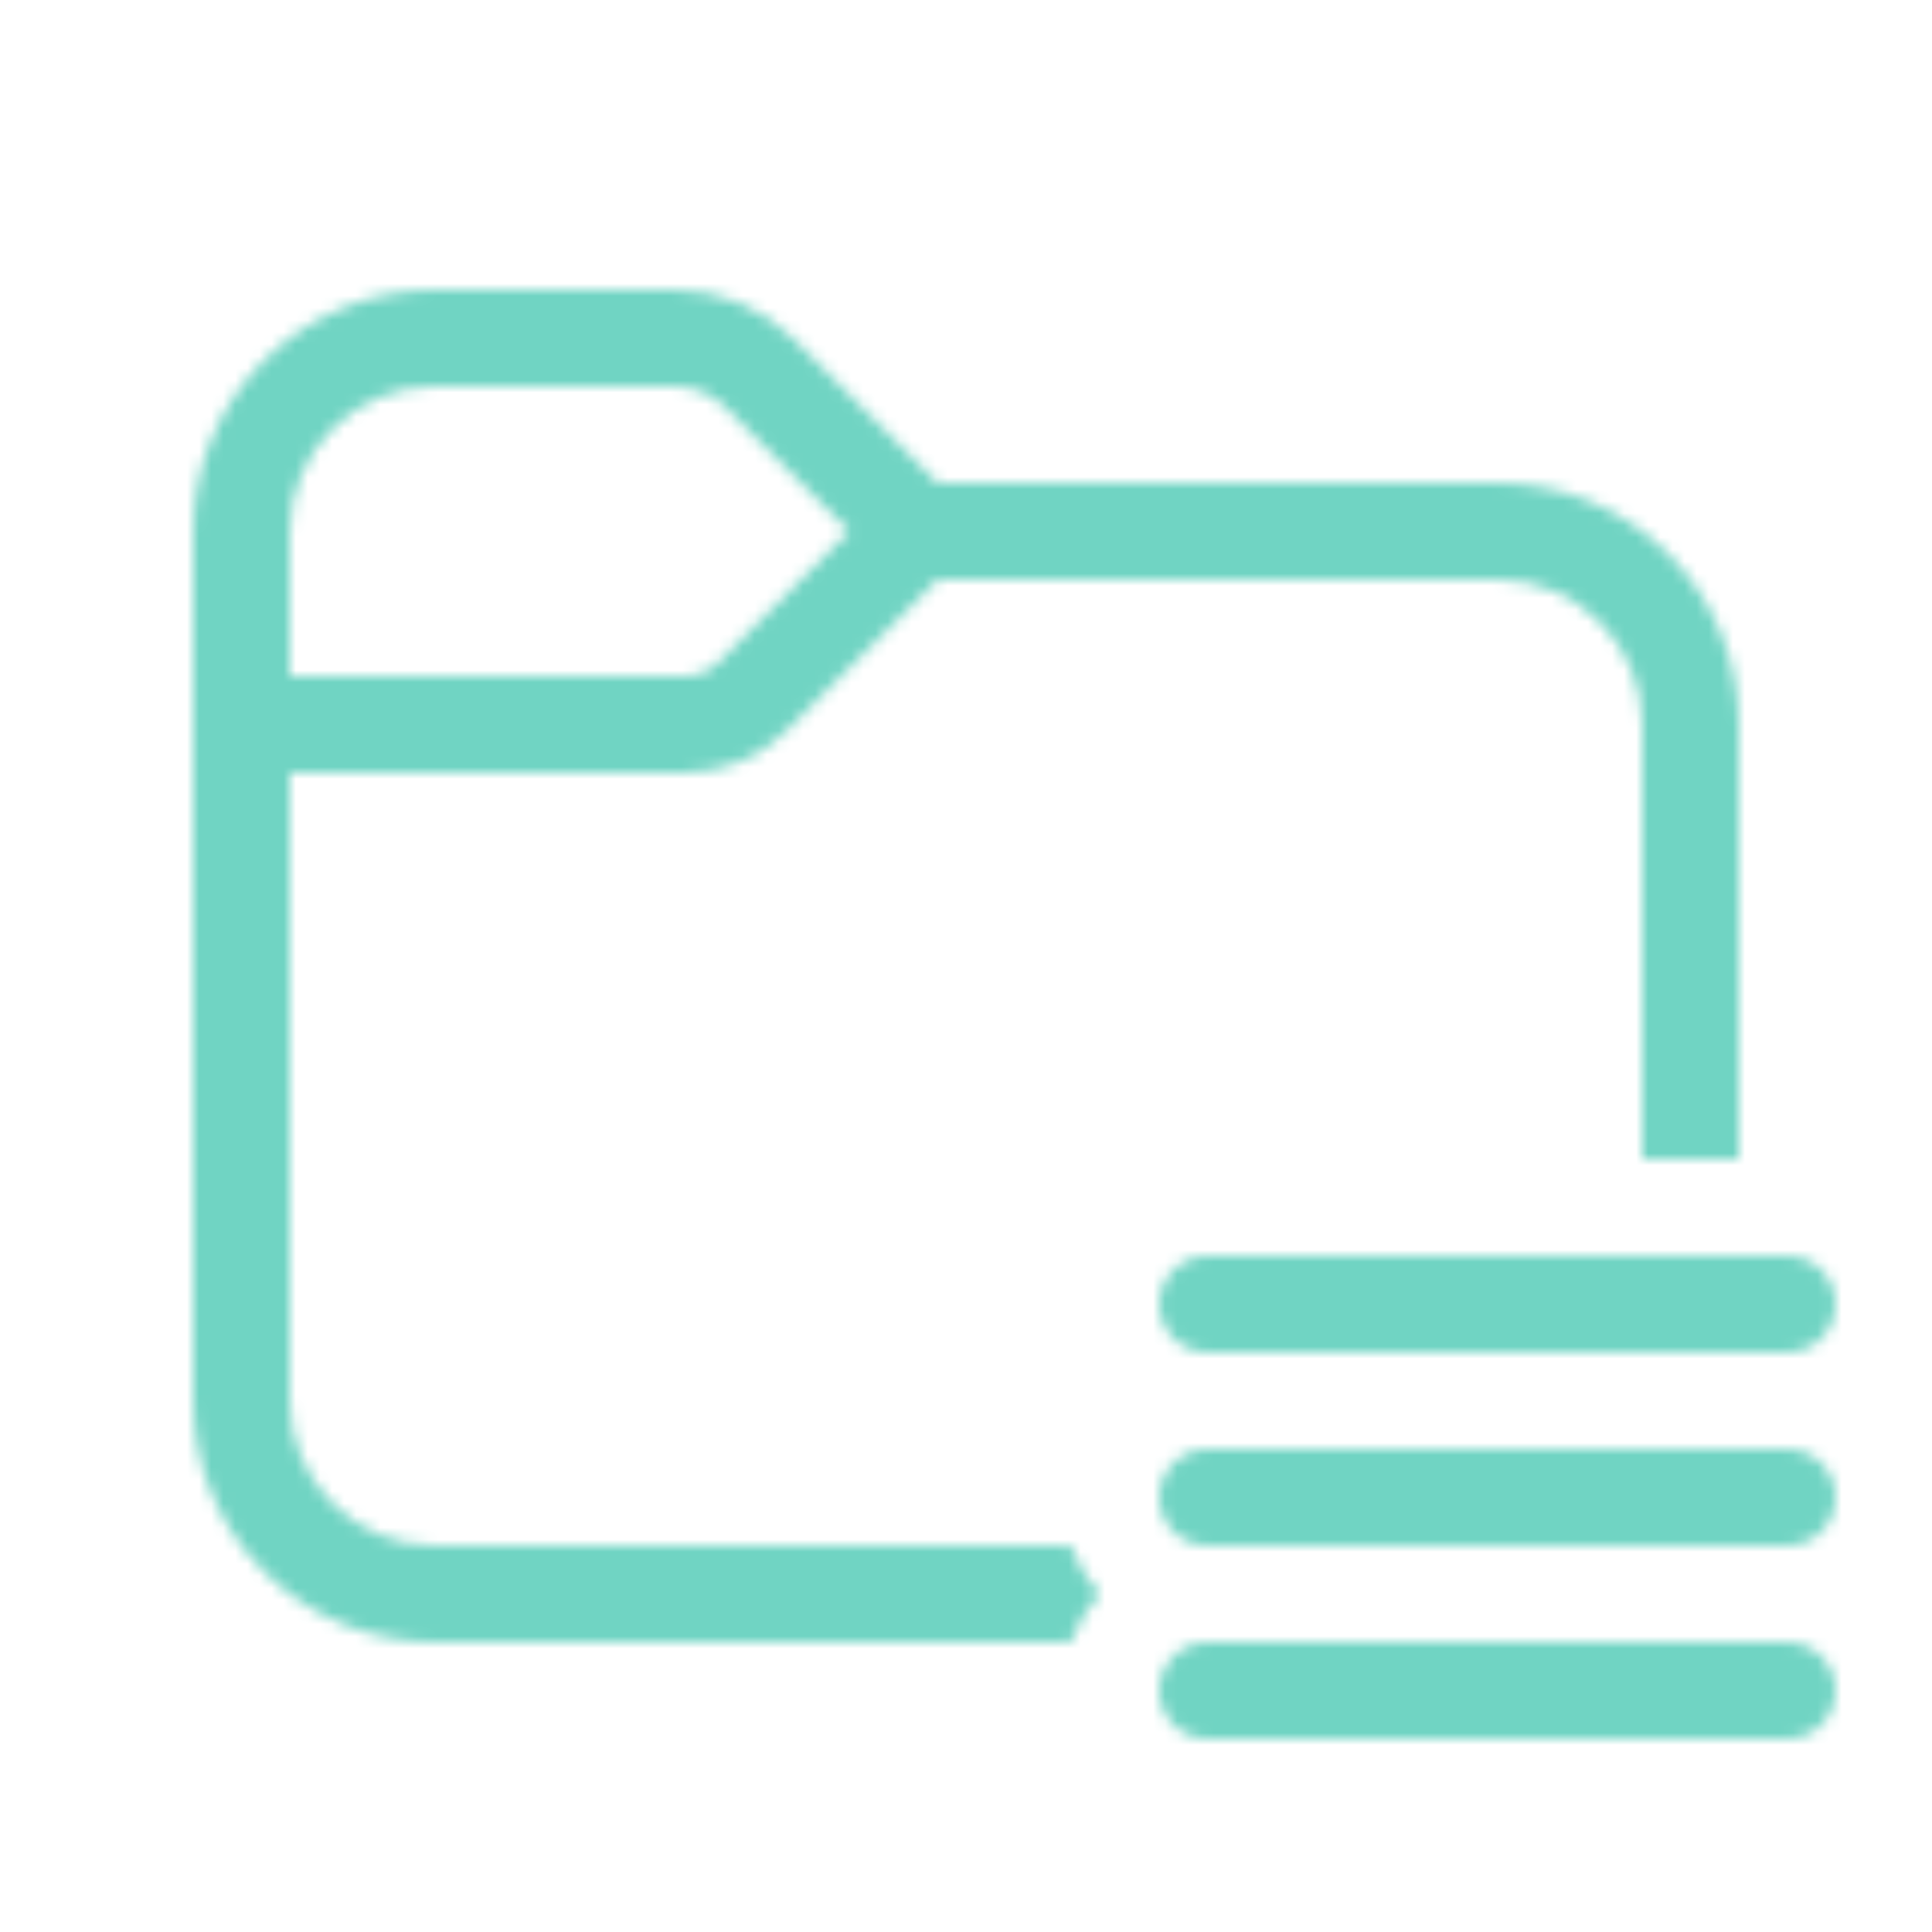 <svg xmlns="http://www.w3.org/2000/svg" width="160" height="160" viewBox="0 0 160 160" fill="none"><mask id="path-1-inside-1_41_767" fill="white"><path d="M36 24C30.696 24 25.609 26.107 21.858 29.858C18.107 33.609 16 38.696 16 44V116C16 121.304 18.107 126.391 21.858 130.142C25.609 133.893 30.696 136 36 136H88.68C89.208 134.512 90.024 133.152 91.056 132C90.011 130.834 89.204 129.476 88.68 128H36C32.817 128 29.765 126.736 27.515 124.485C25.264 122.235 24 119.183 24 116V64H56.688C59.87 63.997 62.92 62.731 65.168 60.48L77.656 48H124C127.183 48 130.235 49.264 132.485 51.515C134.736 53.765 136 56.817 136 60V96H144V60C144 54.696 141.893 49.609 138.142 45.858C134.391 42.107 129.304 40 124 40H77.656L65.76 28.104C64.46 26.803 62.916 25.771 61.216 25.066C59.517 24.362 57.696 24 55.856 24H36ZM24 44C24 40.817 25.264 37.765 27.515 35.515C29.765 33.264 32.817 32 36 32H55.856C57.447 32.001 58.972 32.635 60.096 33.76L70.336 44L59.52 54.832C59.148 55.203 58.706 55.497 58.22 55.698C57.734 55.898 57.214 56.001 56.688 56H24V44ZM100 104C98.939 104 97.922 104.421 97.172 105.172C96.421 105.922 96 106.939 96 108C96 109.061 96.421 110.078 97.172 110.828C97.922 111.579 98.939 112 100 112H148C149.061 112 150.078 111.579 150.828 110.828C151.579 110.078 152 109.061 152 108C152 106.939 151.579 105.922 150.828 105.172C150.078 104.421 149.061 104 148 104H100ZM100 120C98.939 120 97.922 120.421 97.172 121.172C96.421 121.922 96 122.939 96 124C96 125.061 96.421 126.078 97.172 126.828C97.922 127.579 98.939 128 100 128H148C149.061 128 150.078 127.579 150.828 126.828C151.579 126.078 152 125.061 152 124C152 122.939 151.579 121.922 150.828 121.172C150.078 120.421 149.061 120 148 120H100ZM96 140C96 138.939 96.421 137.922 97.172 137.172C97.922 136.421 98.939 136 100 136H148C149.061 136 150.078 136.421 150.828 137.172C151.579 137.922 152 138.939 152 140C152 141.061 151.579 142.078 150.828 142.828C150.078 143.579 149.061 144 148 144H100C98.939 144 97.922 143.579 97.172 142.828C96.421 142.078 96 141.061 96 140Z"></path></mask><path d="M36 24C30.696 24 25.609 26.107 21.858 29.858C18.107 33.609 16 38.696 16 44V116C16 121.304 18.107 126.391 21.858 130.142C25.609 133.893 30.696 136 36 136H88.68C89.208 134.512 90.024 133.152 91.056 132C90.011 130.834 89.204 129.476 88.68 128H36C32.817 128 29.765 126.736 27.515 124.485C25.264 122.235 24 119.183 24 116V64H56.688C59.87 63.997 62.92 62.731 65.168 60.48L77.656 48H124C127.183 48 130.235 49.264 132.485 51.515C134.736 53.765 136 56.817 136 60V96H144V60C144 54.696 141.893 49.609 138.142 45.858C134.391 42.107 129.304 40 124 40H77.656L65.76 28.104C64.46 26.803 62.916 25.771 61.216 25.066C59.517 24.362 57.696 24 55.856 24H36ZM24 44C24 40.817 25.264 37.765 27.515 35.515C29.765 33.264 32.817 32 36 32H55.856C57.447 32.001 58.972 32.635 60.096 33.76L70.336 44L59.52 54.832C59.148 55.203 58.706 55.497 58.22 55.698C57.734 55.898 57.214 56.001 56.688 56H24V44ZM100 104C98.939 104 97.922 104.421 97.172 105.172C96.421 105.922 96 106.939 96 108C96 109.061 96.421 110.078 97.172 110.828C97.922 111.579 98.939 112 100 112H148C149.061 112 150.078 111.579 150.828 110.828C151.579 110.078 152 109.061 152 108C152 106.939 151.579 105.922 150.828 105.172C150.078 104.421 149.061 104 148 104H100ZM100 120C98.939 120 97.922 120.421 97.172 121.172C96.421 121.922 96 122.939 96 124C96 125.061 96.421 126.078 97.172 126.828C97.922 127.579 98.939 128 100 128H148C149.061 128 150.078 127.579 150.828 126.828C151.579 126.078 152 125.061 152 124C152 122.939 151.579 121.922 150.828 121.172C150.078 120.421 149.061 120 148 120H100ZM96 140C96 138.939 96.421 137.922 97.172 137.172C97.922 136.421 98.939 136 100 136H148C149.061 136 150.078 136.421 150.828 137.172C151.579 137.922 152 138.939 152 140C152 141.061 151.579 142.078 150.828 142.828C150.078 143.579 149.061 144 148 144H100C98.939 144 97.922 143.579 97.172 142.828C96.421 142.078 96 141.061 96 140Z" fill="black" stroke="#70D4C3" stroke-width="10" mask="url(#path-1-inside-1_41_767)"></path></svg>